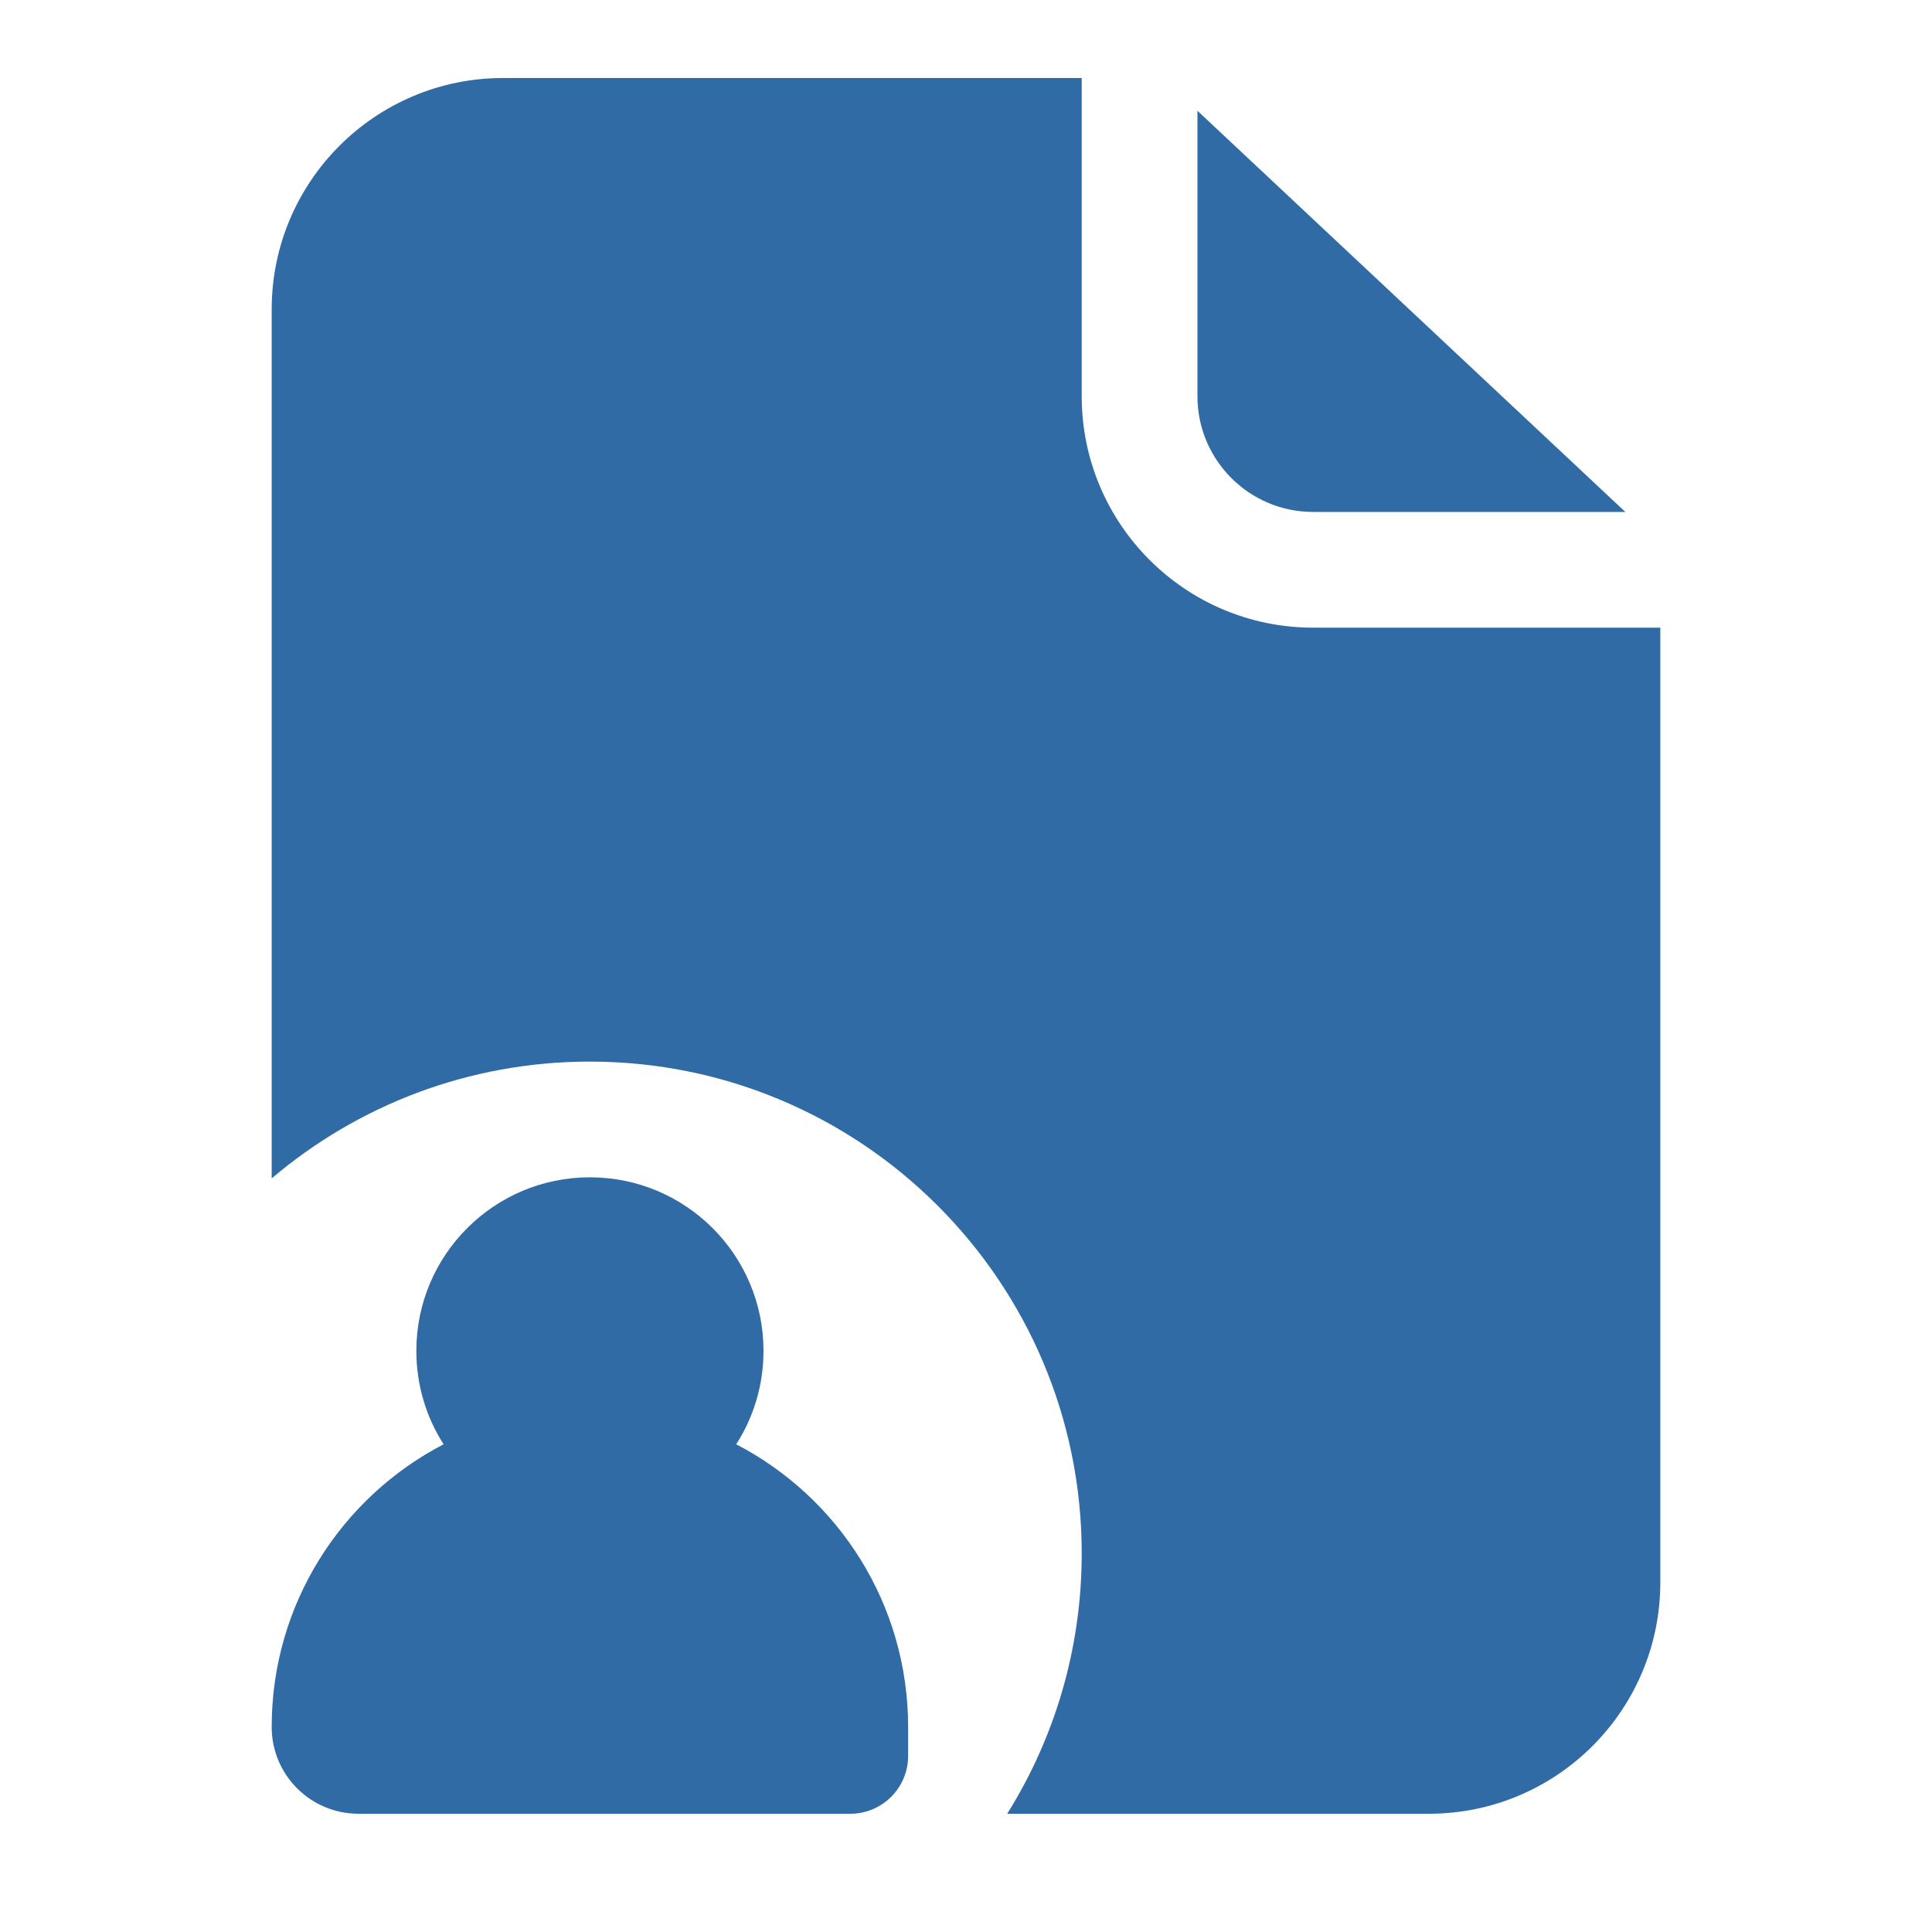 <svg width="48" height="48" viewBox="0 0 48 48" fill="none" xmlns="http://www.w3.org/2000/svg">
<path d="M26.875 9.844V1.938H12.5C9.324 1.938 6.75 4.512 6.75 7.688V29.277C8.881 27.467 11.641 26.375 14.656 26.375C21.404 26.375 26.875 31.846 26.875 38.594C26.875 40.969 26.197 43.187 25.024 45.062H35.5C38.676 45.062 41.25 42.488 41.25 39.312V15.594H32.625C29.449 15.594 26.875 13.019 26.875 9.844Z" fill="#306BA6"/>
<path d="M29.75 9.844V2.752L40.381 12.719H32.625C31.037 12.719 29.75 11.431 29.75 9.844Z" fill="#306BA6"/>
<path d="M18.291 35.883C18.72 35.213 18.969 34.417 18.969 33.562C18.969 31.181 17.038 29.25 14.656 29.25C12.274 29.25 10.344 31.181 10.344 33.562C10.344 34.417 10.592 35.213 11.021 35.883C8.484 37.2 6.75 39.85 6.75 42.906C6.75 44.097 7.715 45.062 8.906 45.062H21.125C21.919 45.062 22.562 44.419 22.562 43.625V42.906C22.562 39.85 20.829 37.2 18.291 35.883Z" fill="#306BA6"/>
</svg>
